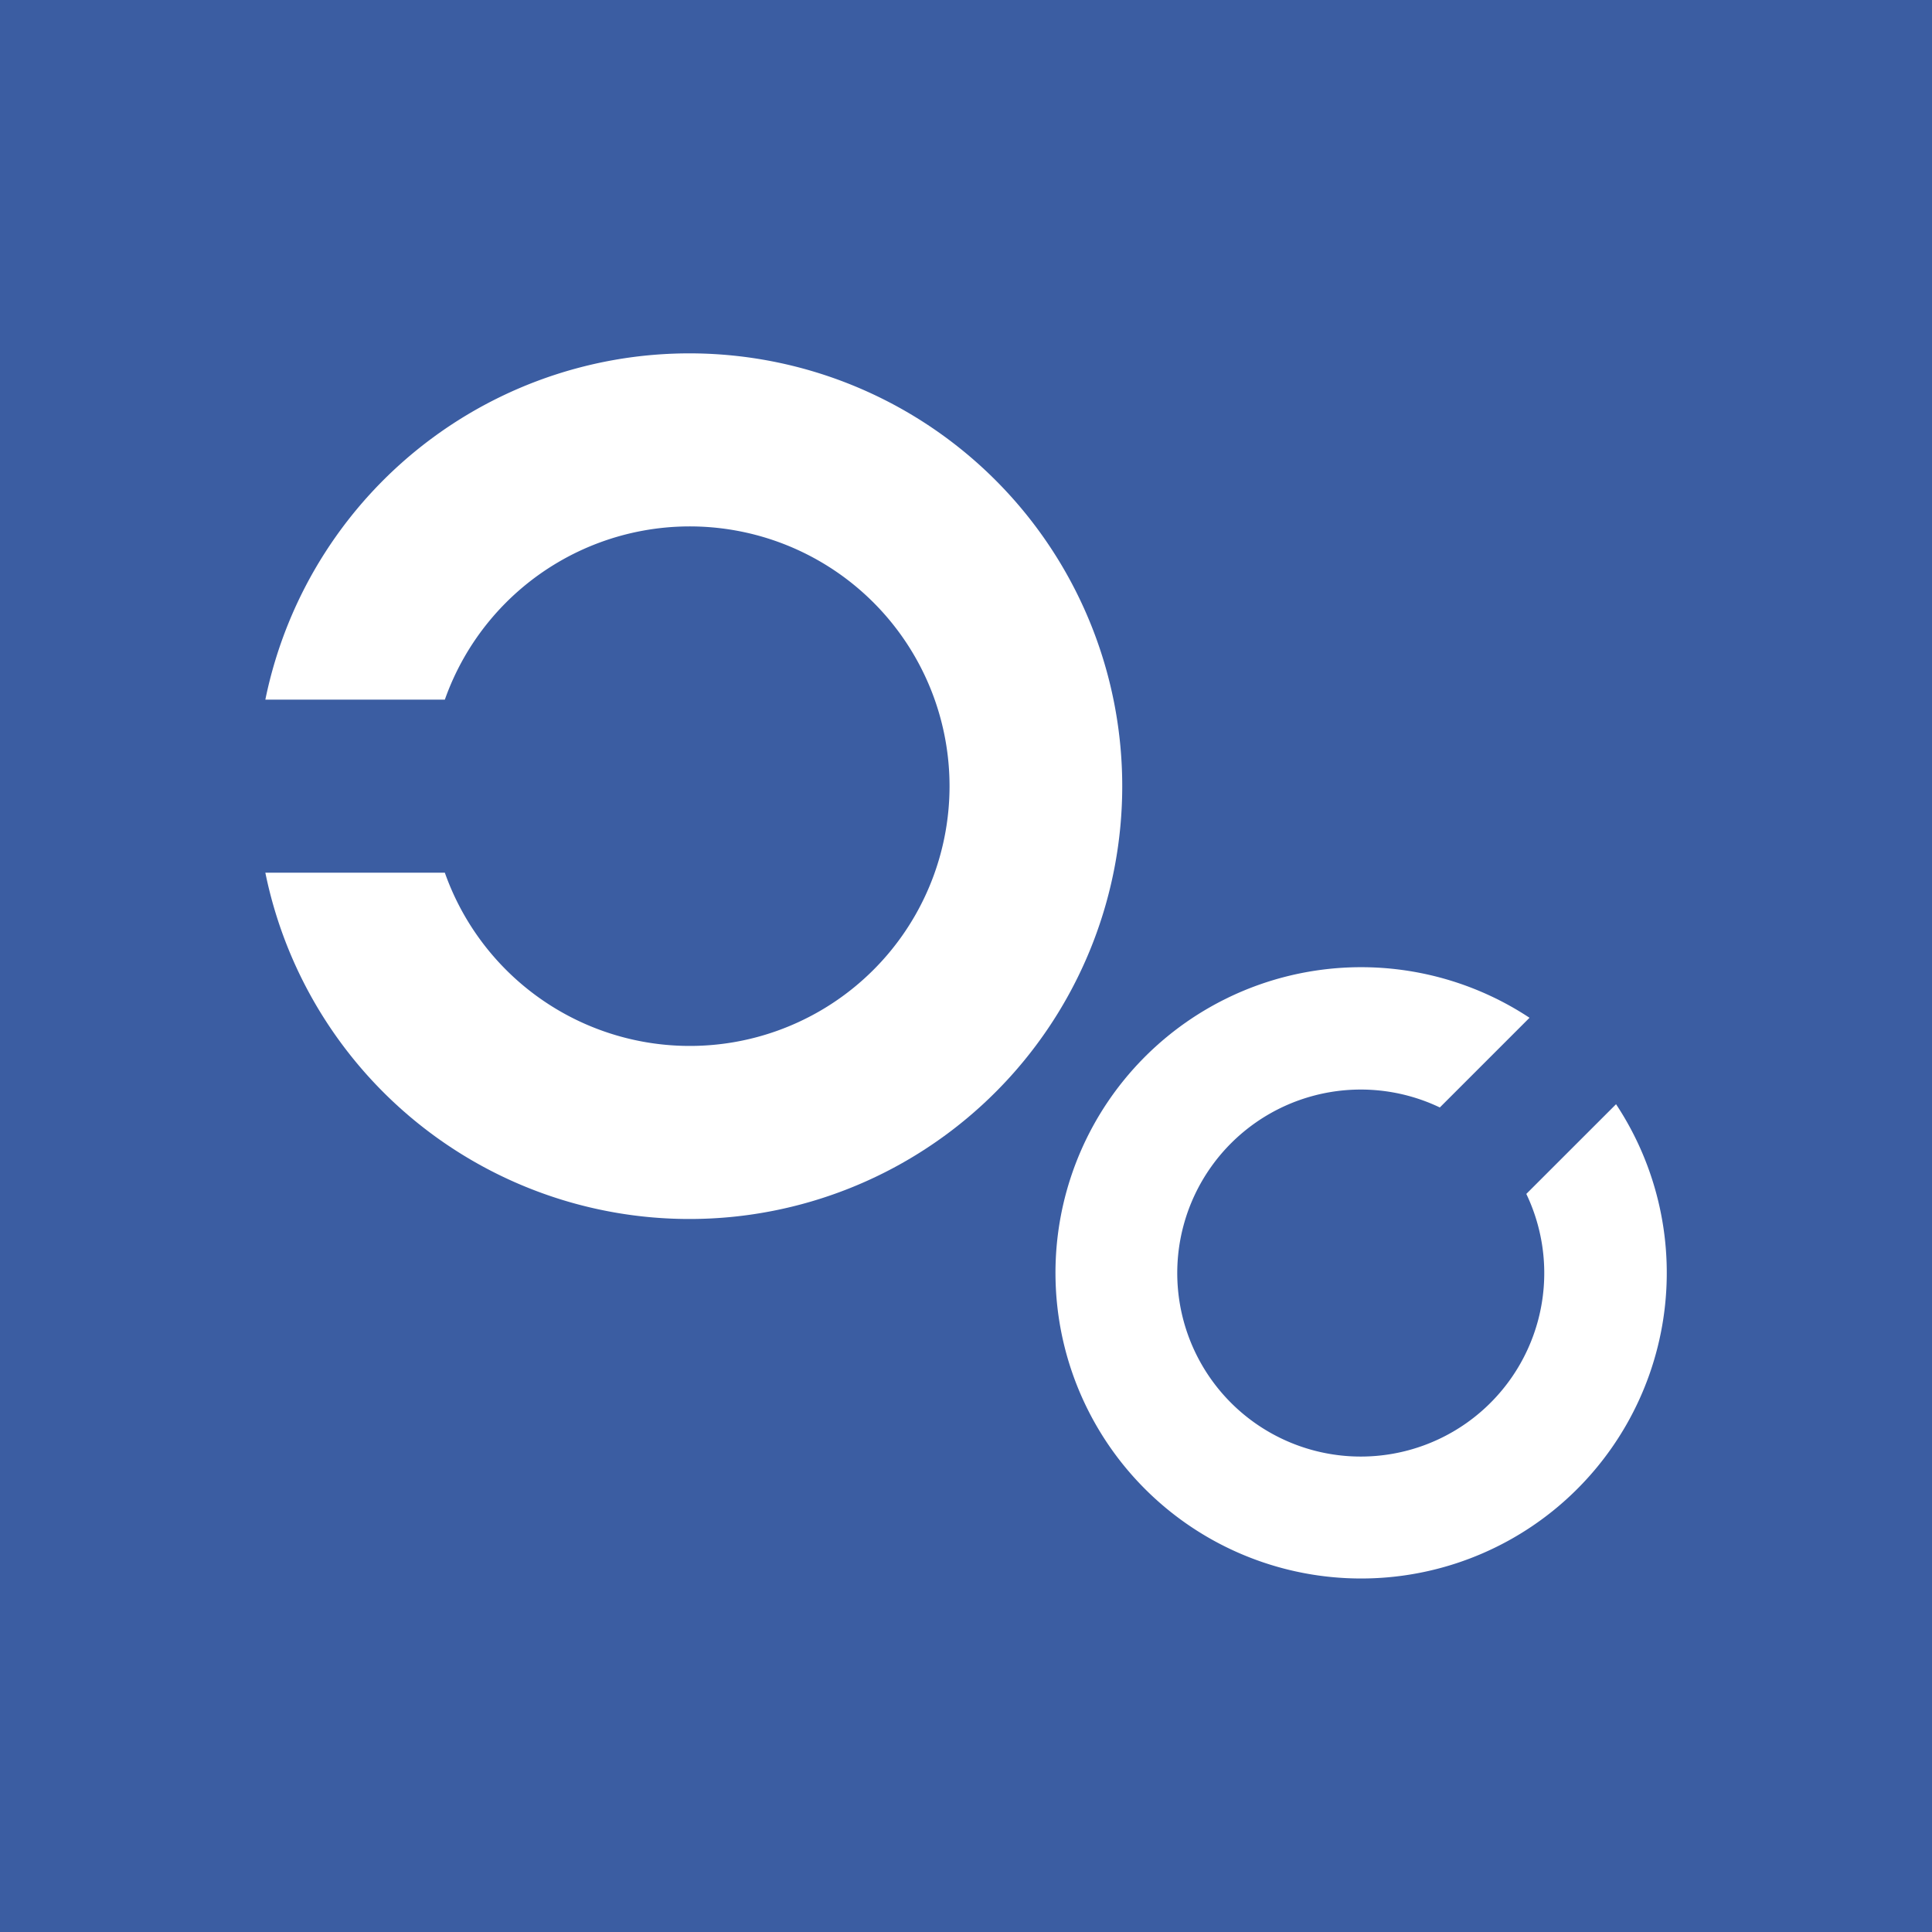<svg xmlns="http://www.w3.org/2000/svg" viewBox="0 0 512 512"><defs><style>.cls-1{fill:#3b5da2;}.cls-2{fill:#fff;}</style></defs><title>アセット 1100</title><g id="レイヤー_2" data-name="レイヤー 2"><g id="レイヤー_1-2" data-name="レイヤー 1"><rect class="cls-1" width="512" height="512"/><path class="cls-2" d="M117.89,185.41a68.84,68.84,0,1,1,0,45.87H70.32a114.7,114.7,0,1,0,0-45.87Z"/><path class="cls-2" d="M404.49,316.4a48.63,48.63,0,1,1-22.92-22.91l23.77-23.77a81,81,0,1,0,22.93,22.91Z"/></g></g></svg>